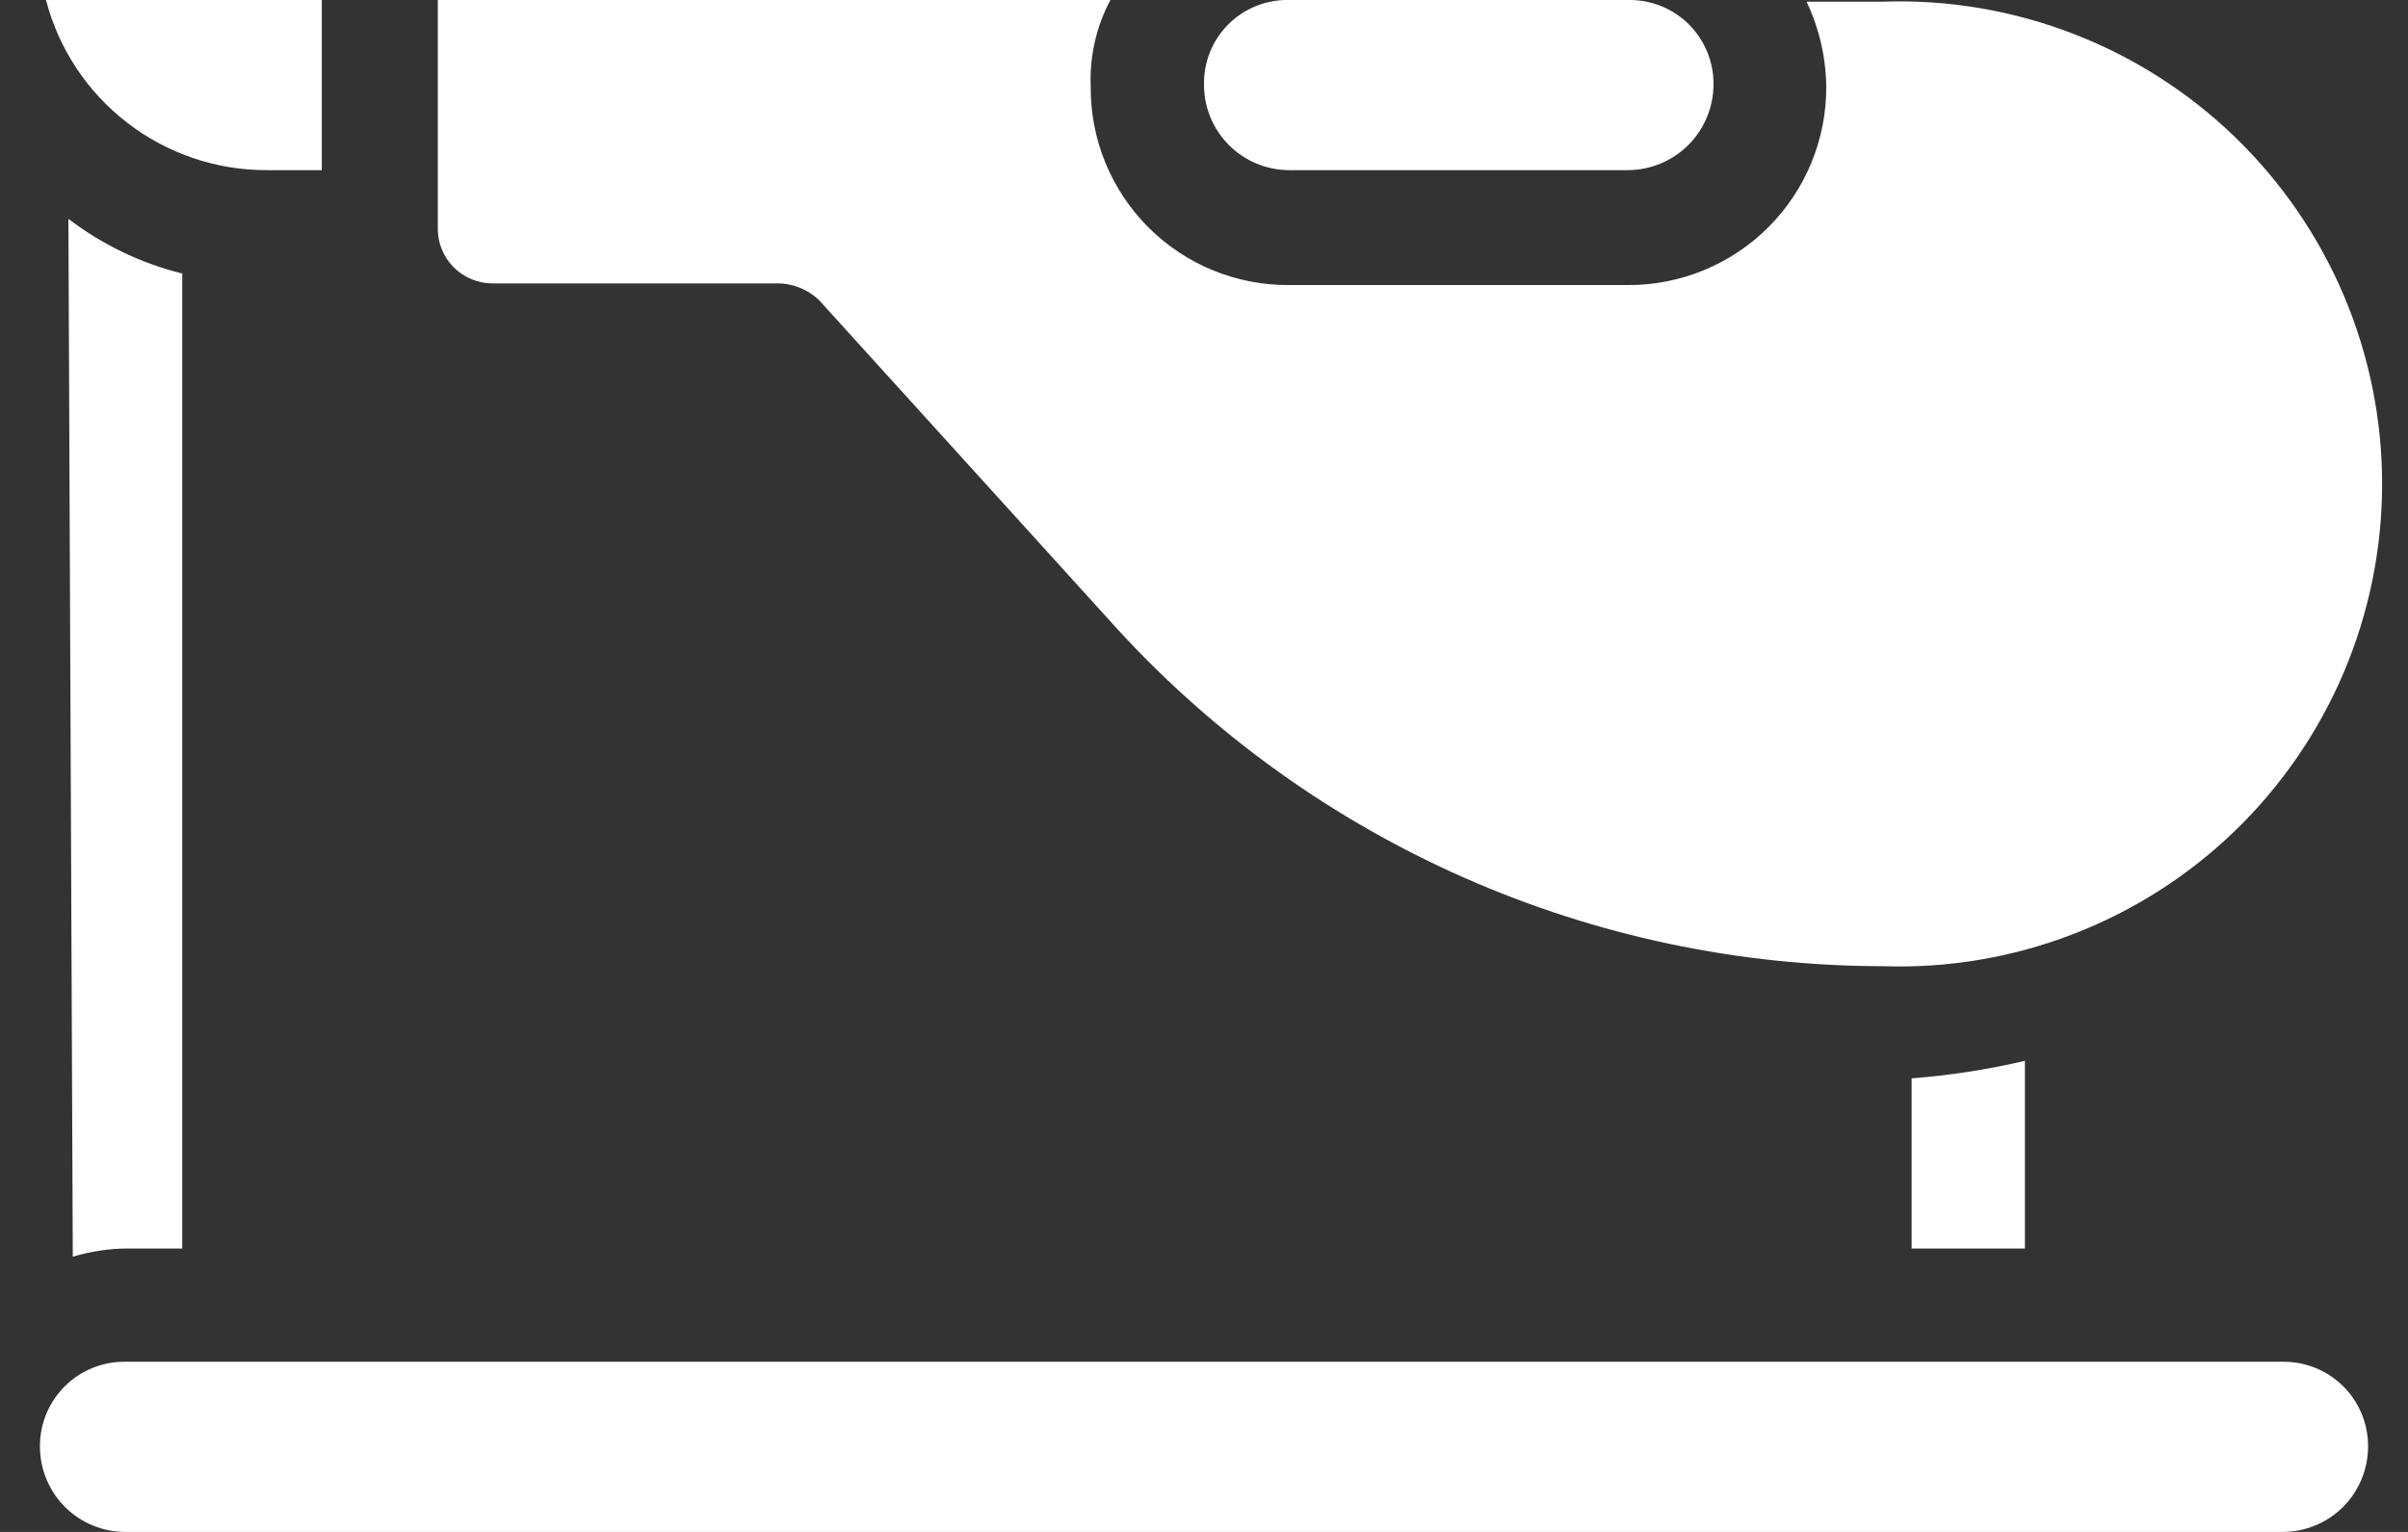 <svg width="44" height="28" viewBox="0 0 44 28" fill="none" xmlns="http://www.w3.org/2000/svg">
<rect x="0" y="0" width="44" height="28" fill="#333333" stroke="none"/>
<path d="M1.25 4C1.868 4.472 2.576 4.812 3.33 5V22.82H2.33C1.991 22.821 1.654 22.872 1.33 22.97L1.25 4ZM37 22.82V19.39C36.319 19.549 35.627 19.656 34.93 19.71V22.82H37ZM41.67 24.89H2.29C2.084 24.887 1.88 24.926 1.69 25.003C1.499 25.081 1.326 25.195 1.181 25.341C1.036 25.486 0.921 25.659 0.843 25.85C0.766 26.04 0.727 26.244 0.73 26.45C0.733 26.862 0.898 27.256 1.19 27.547C1.483 27.837 1.878 28 2.29 28H41.71C42.122 28 42.517 27.837 42.81 27.547C43.102 27.256 43.267 26.862 43.27 26.45C43.273 26.244 43.234 26.04 43.157 25.85C43.079 25.659 42.965 25.486 42.819 25.341C42.674 25.195 42.501 25.081 42.31 25.003C42.12 24.926 41.916 24.887 41.71 24.89H41.67ZM4.88 3.11H5.88V4.86558e-07H0.84C1.073 0.893 1.596 1.683 2.328 2.246C3.059 2.809 3.957 3.113 4.88 3.11ZM9 5.18H14.19C14.481 5.176 14.761 5.288 14.97 5.49L20.41 11.49C22.189 13.433 24.351 14.984 26.762 16.046C29.172 17.109 31.776 17.658 34.41 17.66C35.593 17.7 36.771 17.501 37.875 17.076C38.98 16.651 39.987 16.008 40.838 15.186C41.688 14.363 42.365 13.378 42.827 12.289C43.289 11.199 43.527 10.028 43.527 8.845C43.527 7.662 43.289 6.491 42.827 5.401C42.365 4.312 41.688 3.327 40.838 2.504C39.987 1.682 38.98 1.039 37.875 0.614C36.771 0.189 35.593 -0.01 34.41 0.03H33.01C33.24 0.515 33.363 1.043 33.37 1.58C33.373 2.057 33.281 2.531 33.099 2.972C32.918 3.414 32.65 3.815 32.313 4.153C31.975 4.49 31.574 4.758 31.132 4.939C30.691 5.121 30.217 5.213 29.74 5.21H23.56C23.082 5.214 22.608 5.123 22.166 4.942C21.724 4.761 21.322 4.494 20.984 4.156C20.646 3.818 20.379 3.416 20.198 2.974C20.017 2.532 19.926 2.058 19.93 1.58C19.907 1.031 20.032 0.485 20.29 4.86558e-07H8V4.14C7.995 4.275 8.016 4.409 8.064 4.535C8.112 4.661 8.185 4.776 8.278 4.873C8.372 4.97 8.484 5.048 8.608 5.1C8.732 5.153 8.865 5.18 9 5.18ZM23.53 3.11H29.75C30.163 3.107 30.558 2.942 30.85 2.65C31.142 2.358 31.307 1.963 31.31 1.55C31.313 1.347 31.275 1.146 31.199 0.958C31.124 0.77 31.011 0.599 30.869 0.455C30.727 0.311 30.557 0.196 30.37 0.118C30.183 0.04 29.983 -1.68252e-05 29.78 4.86558e-07H23.56C23.355 -0.005 23.15 0.031 22.959 0.107C22.768 0.183 22.594 0.296 22.448 0.441C22.302 0.586 22.188 0.759 22.11 0.95C22.034 1.14 21.996 1.344 22 1.55C22 1.964 22.164 2.361 22.457 2.653C22.75 2.946 23.146 3.11 23.56 3.11H23.53Z" fill="white"/>
</svg>
